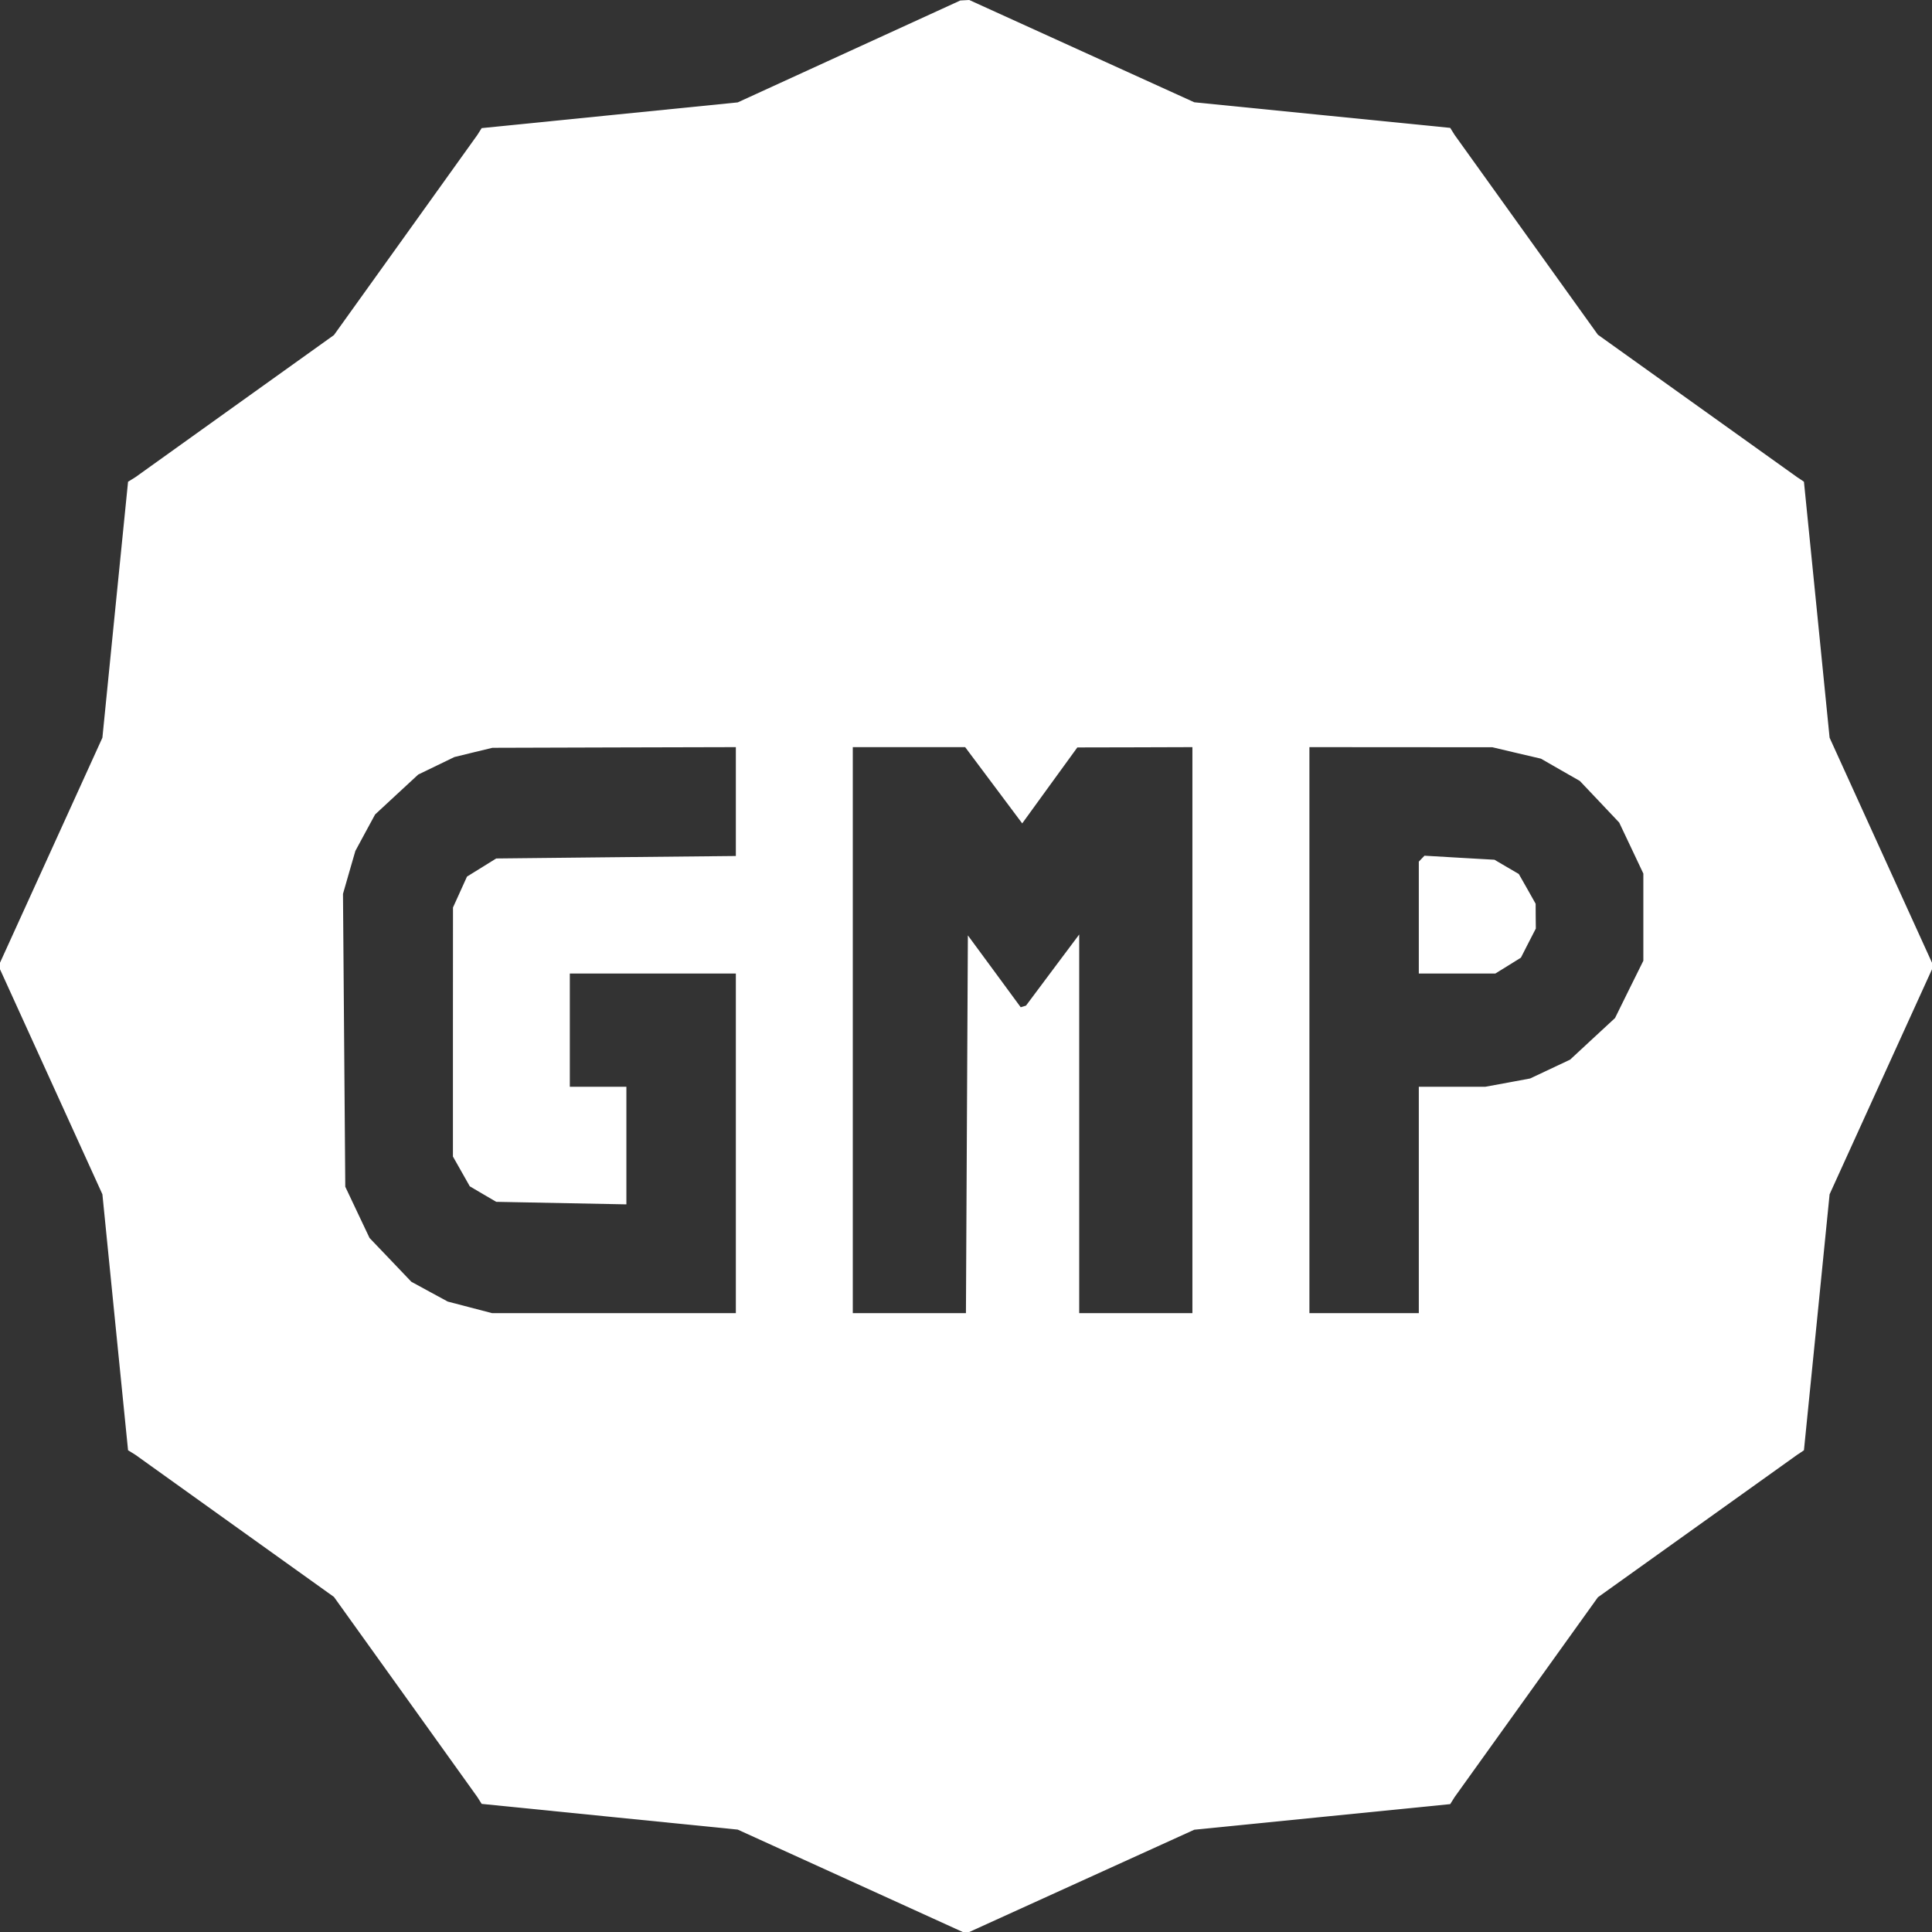 <?xml version="1.0"?>
<svg xmlns="http://www.w3.org/2000/svg" fill="none" viewBox="0 0 32 32" height="32" width="32">
<rect x="0" y="0" width="32" height="32" fill="#333333" stroke="none"/>
<path fill="white" d="M14.062 0.852L12.219 1.696L10.098 1.909L7.978 2.122L7.942 2.179L7.906 2.236L6.719 3.893L5.531 5.55L3.886 6.727L2.241 7.905L2.181 7.942L2.121 7.979L1.908 10.099L1.696 12.219L0.848 14.083L0 15.946V16V16.054L0.848 17.917L1.696 19.781L1.908 21.901L2.121 24.021L2.181 24.058L2.241 24.095L3.886 25.273L5.531 26.45L6.719 28.107L7.906 29.764L7.942 29.821L7.978 29.878L10.098 30.091L12.219 30.304L14.083 31.152L15.946 32H16H16.054L17.917 31.153L19.781 30.306L21.9 30.094L24.02 29.882L24.057 29.823L24.094 29.764L25.28 28.11L26.466 26.456L28.118 25.275L29.77 24.094L29.825 24.058L29.879 24.021L30.092 21.901L30.304 19.781L31.152 17.917L32 16.054V16V15.946L31.152 14.083L30.304 12.219L30.092 10.099L29.879 7.979L29.825 7.942L29.77 7.906L28.118 6.725L26.466 5.544L25.28 3.89L24.094 2.236L24.057 2.177L24.02 2.118L21.9 1.906L19.781 1.694L17.917 0.847L16.054 0L15.98 0.004L15.906 0.008L14.062 0.852ZM12.188 13.277V14.178L10.203 14.198L8.219 14.219L7.977 14.369L7.735 14.519L7.619 14.775L7.503 15.031L7.502 17.094L7.502 19.156L7.642 19.403L7.781 19.649L8 19.778L8.219 19.906L9.297 19.927L10.375 19.948V18.974V18H9.906H9.438V17.062V16.125H10.812H12.188V18.938V21.75H10.169H8.151L7.783 21.654L7.416 21.558L7.114 21.394L6.813 21.23L6.467 20.867L6.121 20.505L5.92 20.081L5.719 19.656L5.7 17.231L5.681 14.805L5.783 14.45L5.886 14.094L6.049 13.792L6.213 13.49L6.57 13.159L6.927 12.829L7.227 12.684L7.526 12.539L7.841 12.462L8.156 12.386L10.172 12.38L12.188 12.375V13.277ZM16.459 13.007L16.931 13.638L17.387 13.009L17.844 12.38L18.797 12.378L19.75 12.375V17.062V21.75H18.812H17.875V18.614V15.478L17.434 16.067L16.994 16.656L16.95 16.67L16.906 16.683L16.469 16.088L16.031 15.493L16.015 18.621L15.999 21.75H15.062H14.125V17.062V12.375H15.056H15.986L16.459 13.007ZM25.121 12.472L25.523 12.566L25.845 12.751L26.167 12.935L26.493 13.279L26.819 13.624L27.019 14.046L27.219 14.469V15.191V15.913L26.984 16.387L26.75 16.862L26.378 17.206L26.006 17.551L25.675 17.707L25.344 17.863L24.973 17.932L24.602 18H24.051H23.5V19.875V21.75H22.594H21.688V17.062V12.375L23.203 12.376L24.719 12.377L25.121 12.472ZM23.547 14.222L23.5 14.271V15.198V16.125H24.133H24.767L24.979 15.994L25.191 15.862L25.314 15.621L25.438 15.38L25.436 15.174L25.435 14.969L25.296 14.722L25.156 14.476L24.954 14.358L24.753 14.24L24.173 14.207L23.594 14.173L23.547 14.222Z" clip-rule="evenodd" fill-rule="evenodd"/>
</svg>
